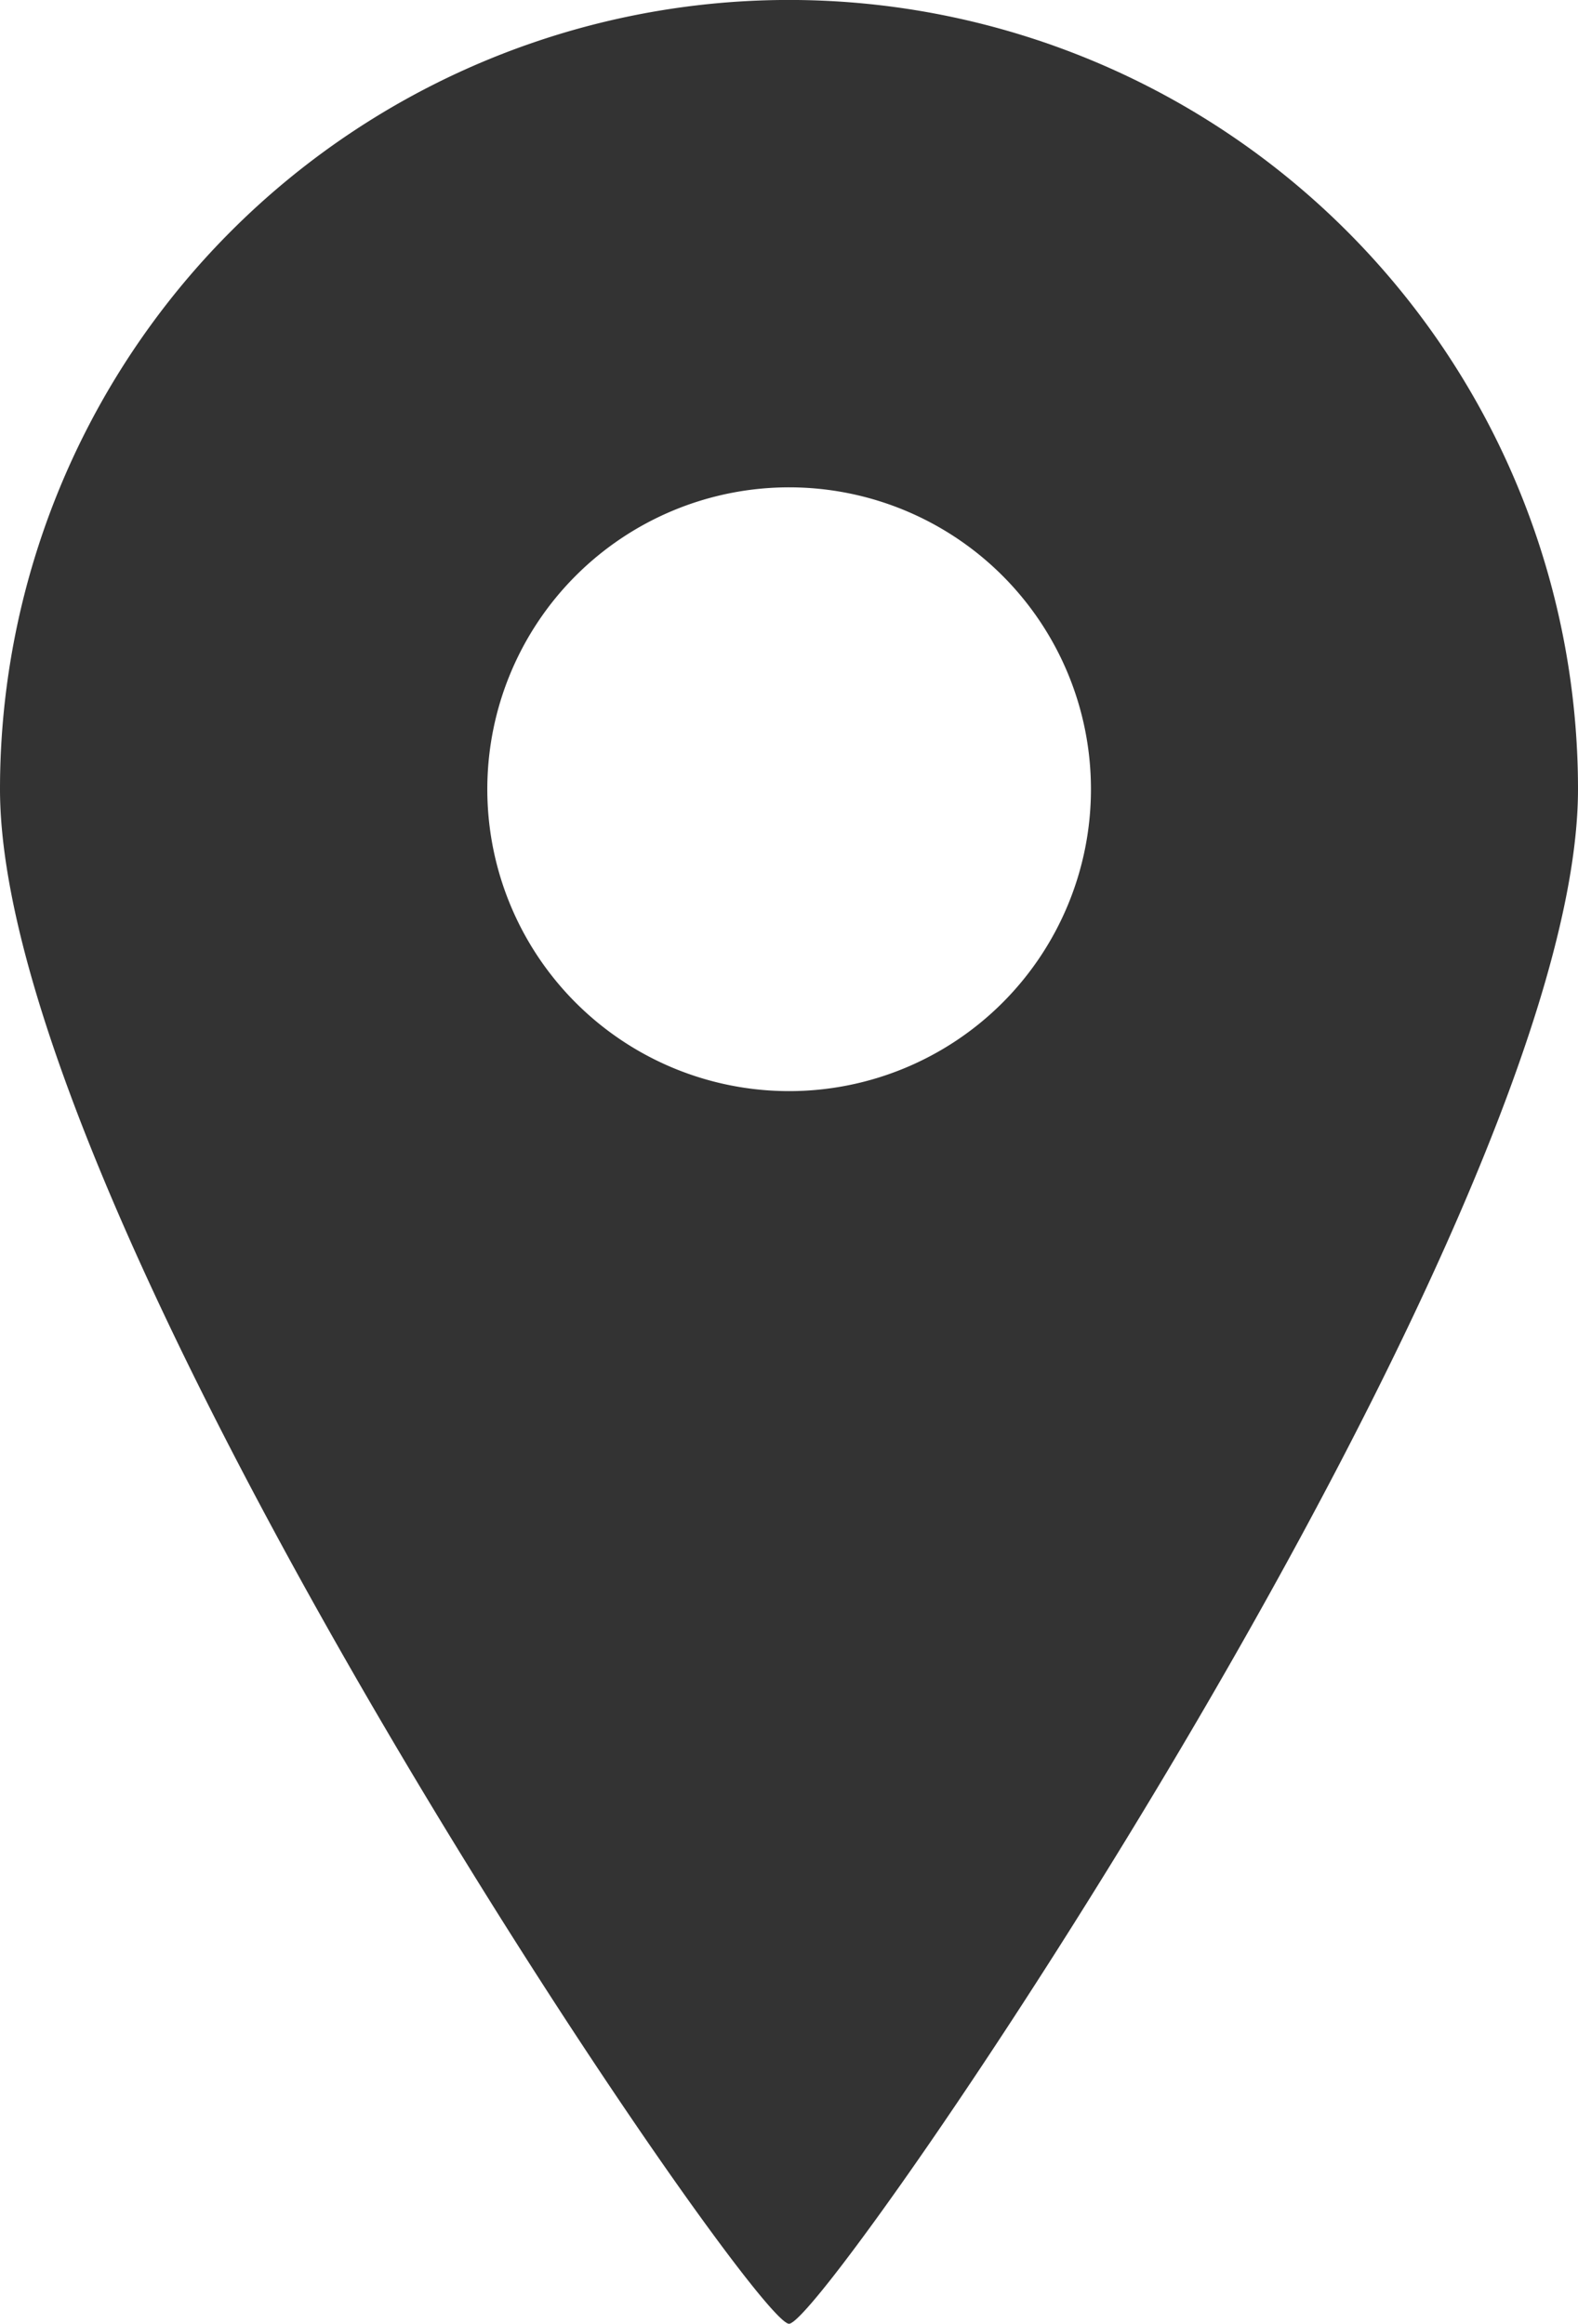 <svg xmlns="http://www.w3.org/2000/svg" width="18.435" height="27.141" viewBox="0 0 18.435 27.141">
  <path id="パス_137" data-name="パス 137" d="M542.34,6951.813c.438,0,9.217-12.832,9.217-17.924a9.217,9.217,0,0,0-18.435,0C533.122,6938.981,541.9,6951.813,542.34,6951.813Zm-3.525-17.924a3.526,3.526,0,1,1,3.525,3.527A3.526,3.526,0,0,1,538.815,6933.889Z" transform="translate(-533.122 -6924.672)" fill="#333333"/>
</svg>
